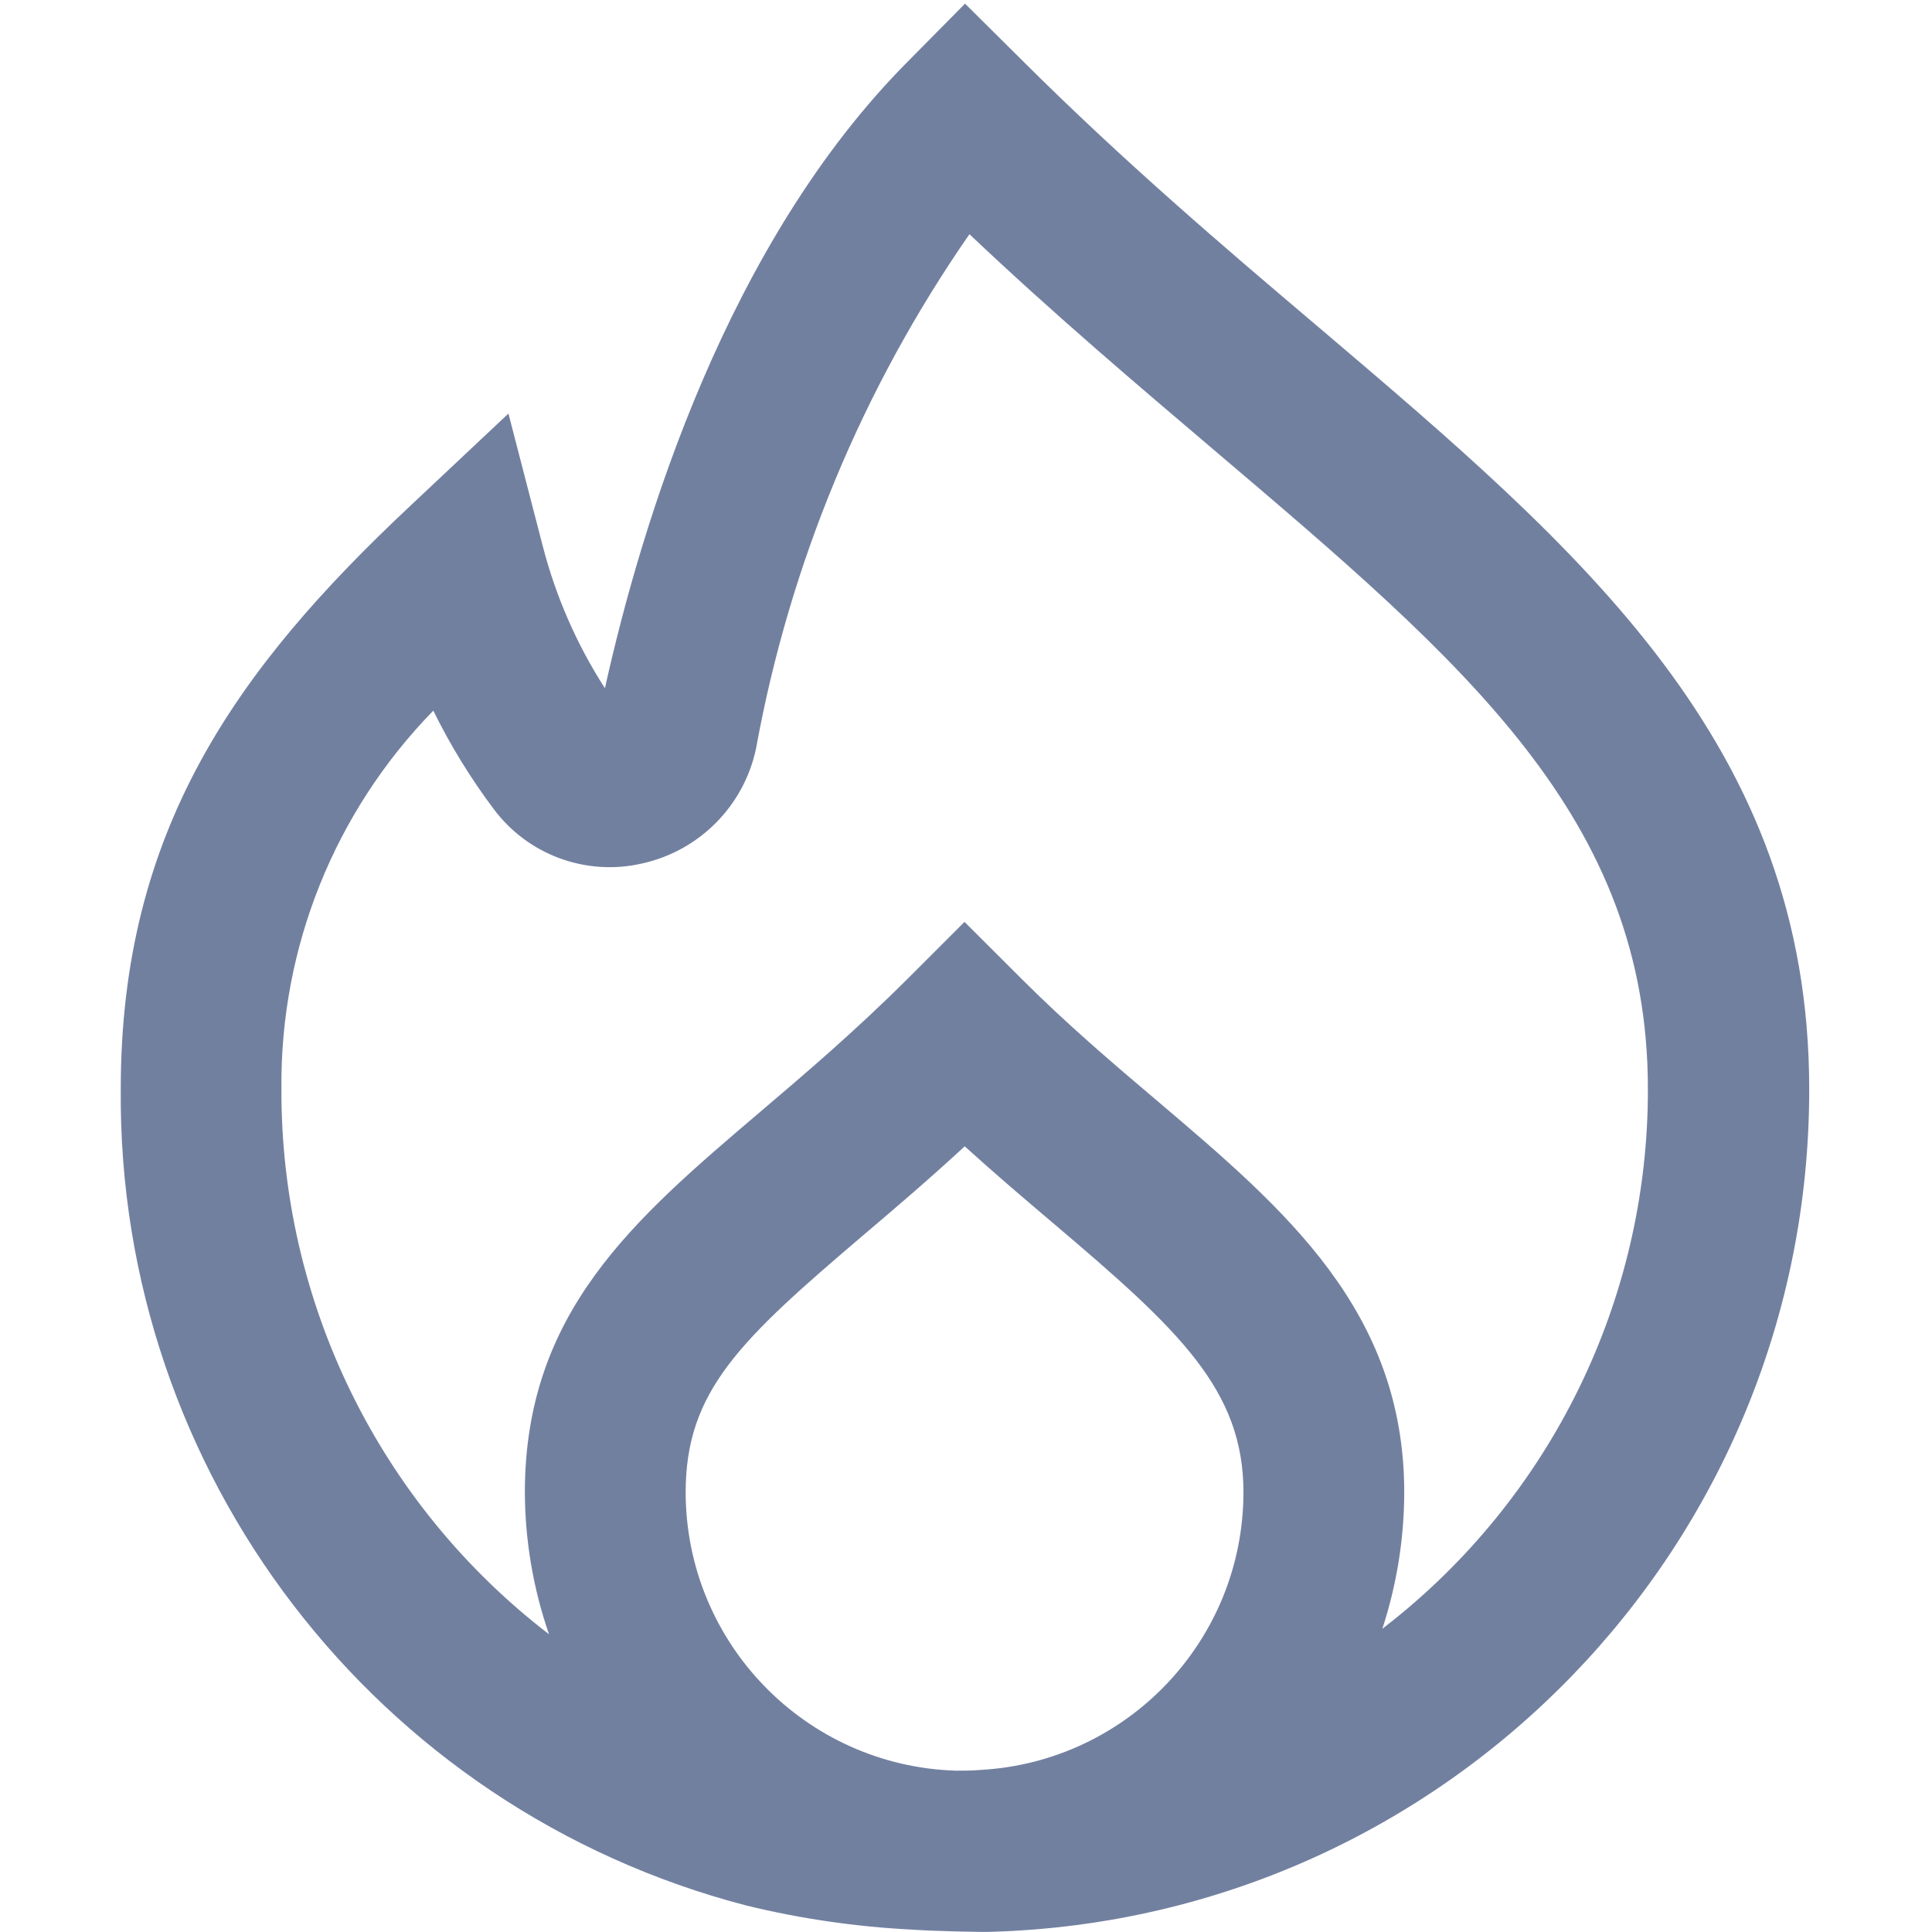 <?xml version="1.0" encoding="UTF-8"?> <svg xmlns="http://www.w3.org/2000/svg" width="18" height="18" viewBox="0 0 18 18" fill="none"> <path d="M12.287 3.05C11.388 2.289 10.462 1.498 9.525 0.564L8.991 0.034L8.466 0.565C6.779 2.256 5.982 4.853 5.636 6.412C5.371 6.001 5.175 5.55 5.054 5.077L4.737 3.853L3.816 4.719C2.201 6.235 1.125 7.738 1.125 10.146C1.094 13.719 3.498 16.855 6.956 17.754C7.462 17.877 7.979 17.952 8.5 17.978C8.671 17.991 9.161 18.003 9.245 17.998C13.487 17.87 16.86 14.392 16.856 10.147C16.856 6.931 14.738 5.133 12.287 3.05ZM9.136 16.49C9.057 16.497 8.986 16.497 8.907 16.497C7.506 16.454 6.392 15.308 6.388 13.906C6.388 12.957 6.897 12.484 8.049 11.503C8.34 11.256 8.656 10.987 8.988 10.68C9.279 10.944 9.562 11.184 9.824 11.406C10.981 12.388 11.585 12.946 11.585 13.904C11.583 15.279 10.508 16.413 9.136 16.49ZM12.894 15.164L12.879 15.175C13.013 14.765 13.082 14.337 13.083 13.906C13.083 12.211 11.97 11.266 10.793 10.266C10.376 9.913 9.946 9.548 9.516 9.118L8.986 8.589L8.457 9.118C7.972 9.602 7.497 10.007 7.078 10.363C5.904 11.362 4.89 12.225 4.89 13.906C4.892 14.356 4.968 14.802 5.115 15.226C3.535 14.013 2.613 12.132 2.622 10.14C2.61 8.826 3.119 7.561 4.037 6.621C4.195 6.942 4.382 7.247 4.597 7.534C4.917 7.966 5.463 8.166 5.986 8.044C6.518 7.925 6.932 7.506 7.044 6.973C7.357 5.252 8.035 3.619 9.032 2.182C9.822 2.93 10.605 3.593 11.311 4.193C13.655 6.184 15.353 7.623 15.353 10.144C15.357 12.109 14.448 13.963 12.893 15.164H12.894Z" fill="#7280A0"></path> </svg> 